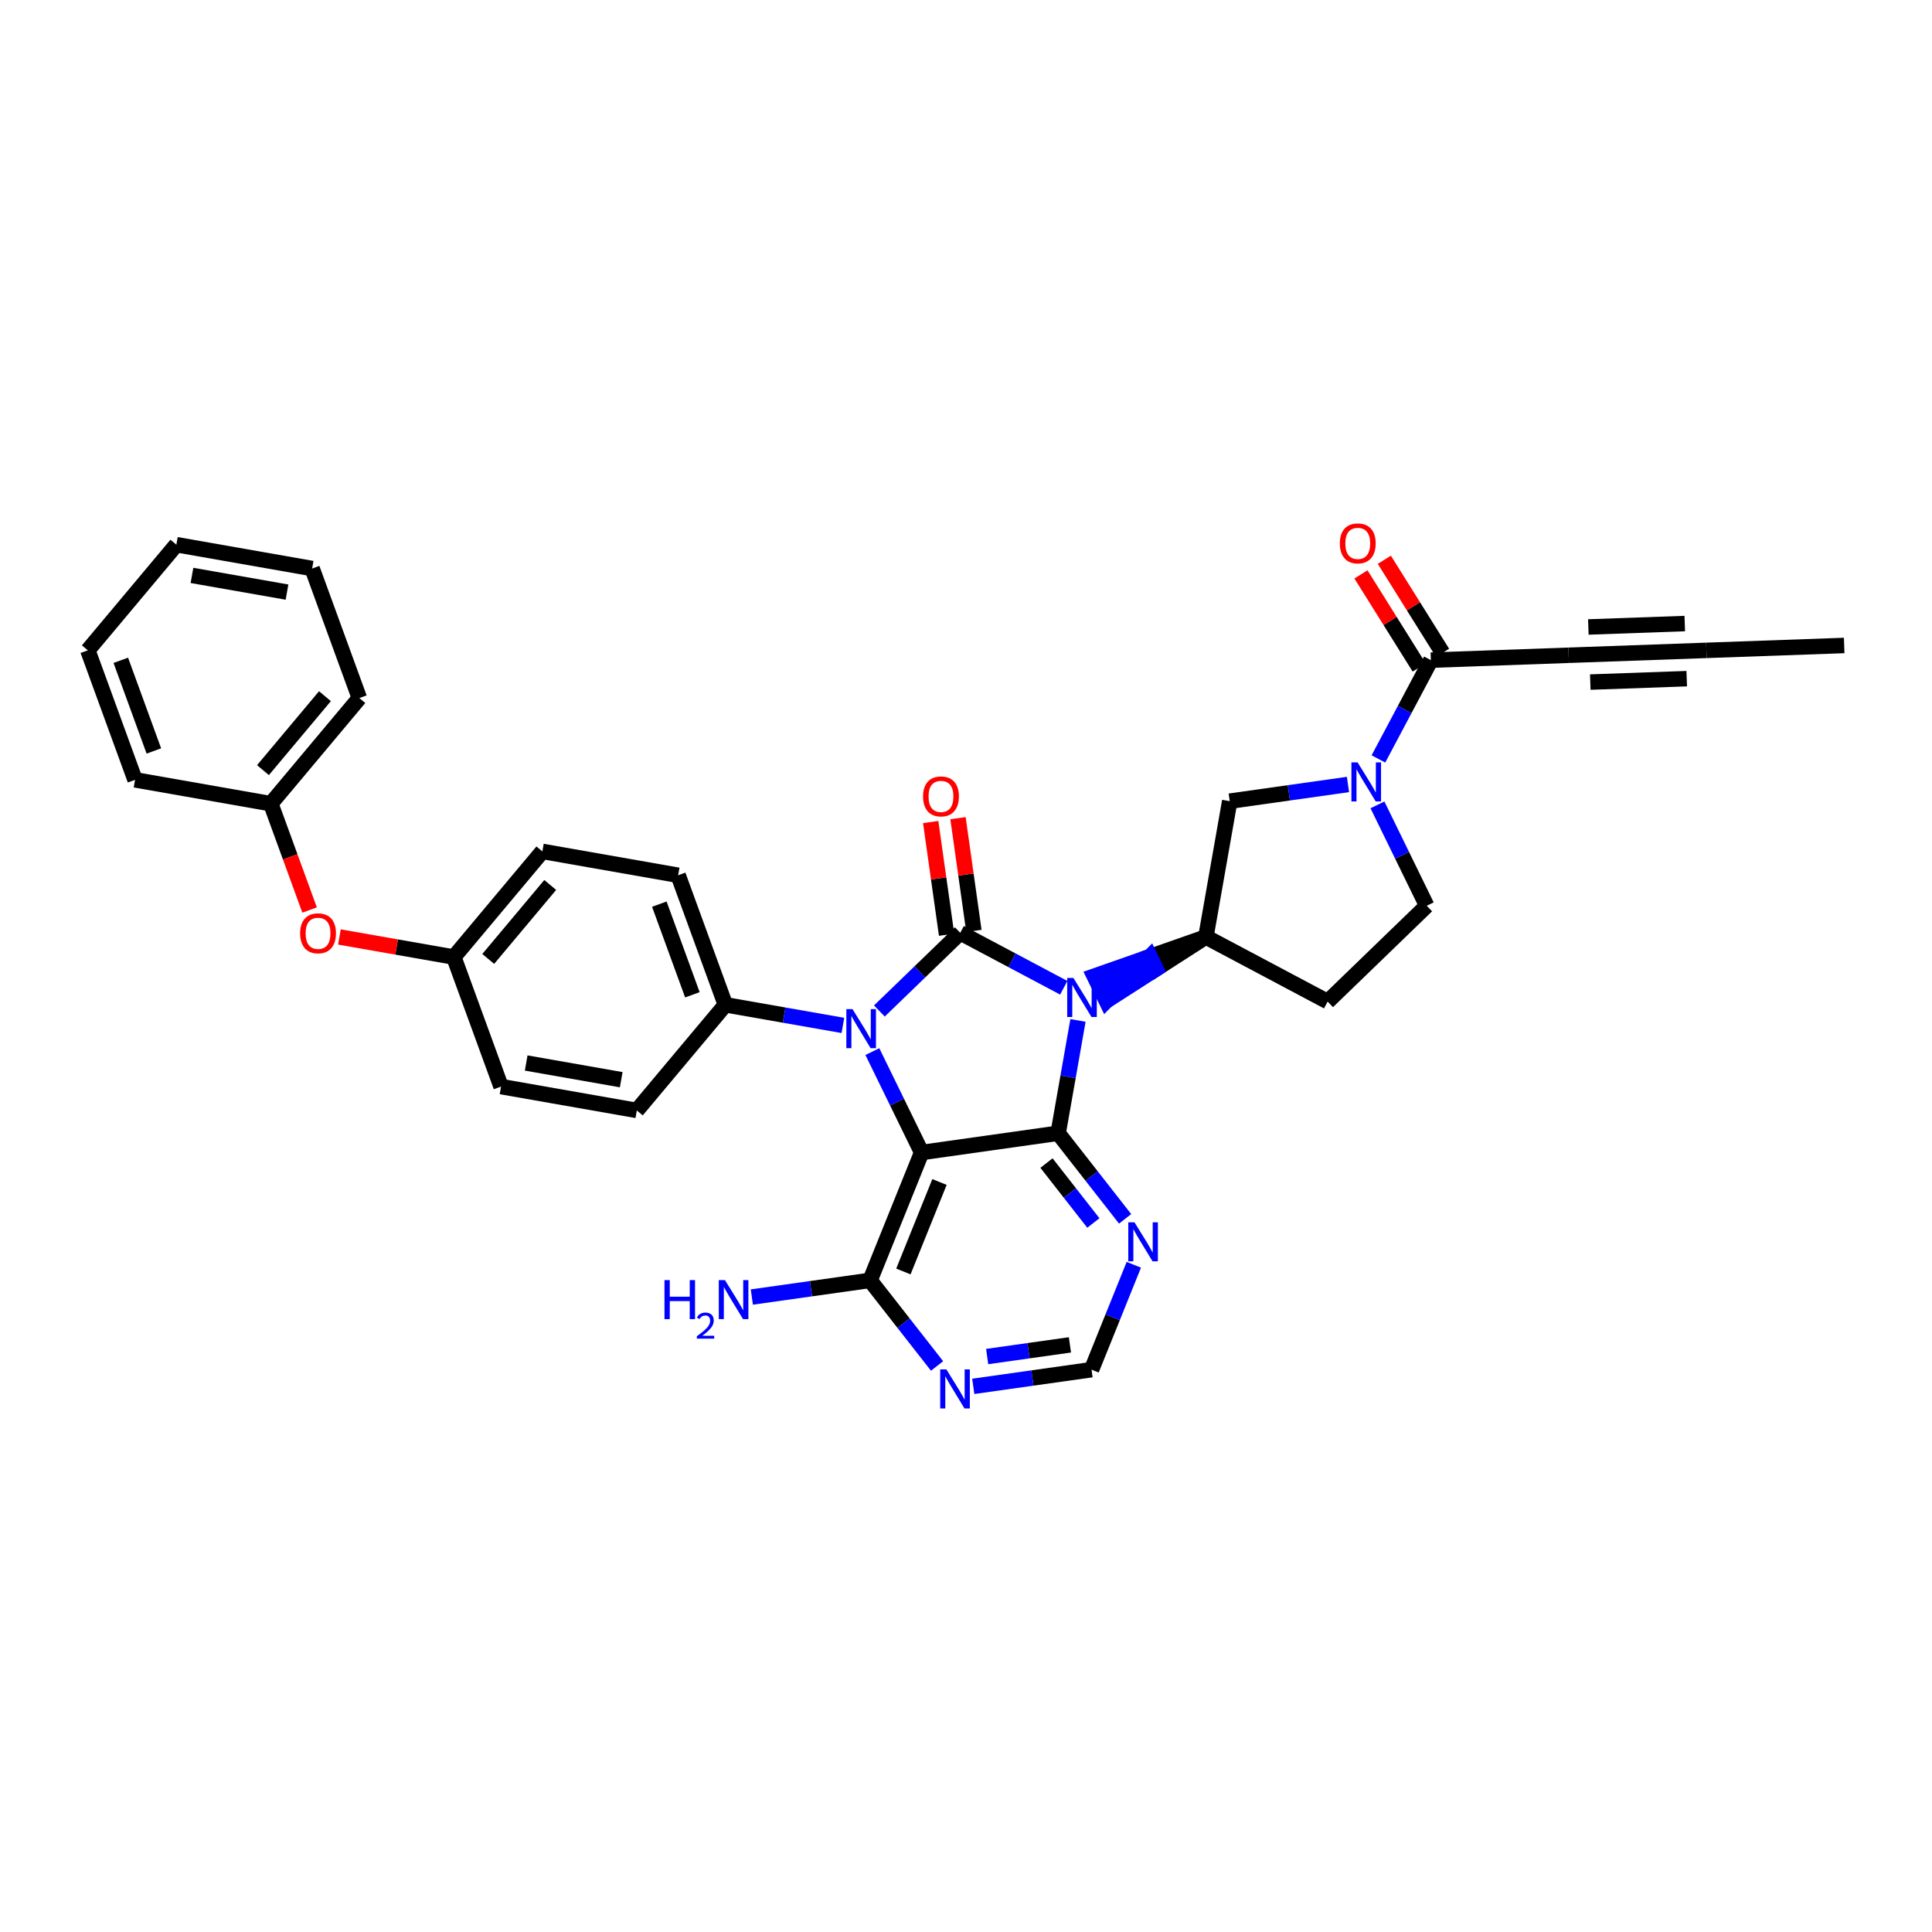 <?xml version='1.0' encoding='iso-8859-1'?>
<svg version='1.1' baseProfile='full'
              xmlns='http://www.w3.org/2000/svg'
                      xmlns:rdkit='http://www.rdkit.org/xml'
                      xmlns:xlink='http://www.w3.org/1999/xlink'
                  xml:space='preserve'
width='250px' height='250px' viewBox='0 0 250 250'>
<!-- END OF HEADER -->
<rect style='opacity:1.0;fill:#FFFFFF;stroke:none' width='250' height='250' x='0' y='0'> </rect>
<path class='bond-0 atom-0 atom-1' d='M 238.636,83.524 L 220.809,84.157' style='fill:none;fill-rule:evenodd;stroke:#000000;stroke-width:2.0px;stroke-linecap:butt;stroke-linejoin:miter;stroke-opacity:1' />
<path class='bond-1 atom-1 atom-5' d='M 220.809,84.157 L 202.982,84.791' style='fill:none;fill-rule:evenodd;stroke:#000000;stroke-width:2.0px;stroke-linecap:butt;stroke-linejoin:miter;stroke-opacity:1' />
<path class='bond-1 atom-1 atom-5' d='M 218.009,80.687 L 205.53,81.13' style='fill:none;fill-rule:evenodd;stroke:#000000;stroke-width:2.0px;stroke-linecap:butt;stroke-linejoin:miter;stroke-opacity:1' />
<path class='bond-1 atom-1 atom-5' d='M 218.262,87.818 L 205.783,88.261' style='fill:none;fill-rule:evenodd;stroke:#000000;stroke-width:2.0px;stroke-linecap:butt;stroke-linejoin:miter;stroke-opacity:1' />
<path class='bond-2 atom-2 atom-3' d='M 22.822,70.48 L 40.391,73.567' style='fill:none;fill-rule:evenodd;stroke:#000000;stroke-width:2.0px;stroke-linecap:butt;stroke-linejoin:miter;stroke-opacity:1' />
<path class='bond-2 atom-2 atom-3' d='M 24.84,74.457 L 37.138,76.618' style='fill:none;fill-rule:evenodd;stroke:#000000;stroke-width:2.0px;stroke-linecap:butt;stroke-linejoin:miter;stroke-opacity:1' />
<path class='bond-3 atom-2 atom-4' d='M 22.822,70.48 L 11.364,84.152' style='fill:none;fill-rule:evenodd;stroke:#000000;stroke-width:2.0px;stroke-linecap:butt;stroke-linejoin:miter;stroke-opacity:1' />
<path class='bond-4 atom-3 atom-6' d='M 40.391,73.567 L 46.502,90.326' style='fill:none;fill-rule:evenodd;stroke:#000000;stroke-width:2.0px;stroke-linecap:butt;stroke-linejoin:miter;stroke-opacity:1' />
<path class='bond-5 atom-4 atom-7' d='M 11.364,84.152 L 17.475,100.911' style='fill:none;fill-rule:evenodd;stroke:#000000;stroke-width:2.0px;stroke-linecap:butt;stroke-linejoin:miter;stroke-opacity:1' />
<path class='bond-5 atom-4 atom-7' d='M 15.632,85.444 L 19.91,97.175' style='fill:none;fill-rule:evenodd;stroke:#000000;stroke-width:2.0px;stroke-linecap:butt;stroke-linejoin:miter;stroke-opacity:1' />
<path class='bond-6 atom-5 atom-20' d='M 202.982,84.791 L 185.155,85.424' style='fill:none;fill-rule:evenodd;stroke:#000000;stroke-width:2.0px;stroke-linecap:butt;stroke-linejoin:miter;stroke-opacity:1' />
<path class='bond-7 atom-6 atom-18' d='M 46.502,90.326 L 35.044,103.998' style='fill:none;fill-rule:evenodd;stroke:#000000;stroke-width:2.0px;stroke-linecap:butt;stroke-linejoin:miter;stroke-opacity:1' />
<path class='bond-7 atom-6 atom-18' d='M 42.049,90.085 L 34.028,99.655' style='fill:none;fill-rule:evenodd;stroke:#000000;stroke-width:2.0px;stroke-linecap:butt;stroke-linejoin:miter;stroke-opacity:1' />
<path class='bond-8 atom-7 atom-18' d='M 17.475,100.911 L 35.044,103.998' style='fill:none;fill-rule:evenodd;stroke:#000000;stroke-width:2.0px;stroke-linecap:butt;stroke-linejoin:miter;stroke-opacity:1' />
<path class='bond-9 atom-8 atom-10' d='M 82.404,143.69 L 64.835,140.603' style='fill:none;fill-rule:evenodd;stroke:#000000;stroke-width:2.0px;stroke-linecap:butt;stroke-linejoin:miter;stroke-opacity:1' />
<path class='bond-9 atom-8 atom-10' d='M 80.386,139.713 L 68.088,137.552' style='fill:none;fill-rule:evenodd;stroke:#000000;stroke-width:2.0px;stroke-linecap:butt;stroke-linejoin:miter;stroke-opacity:1' />
<path class='bond-10 atom-8 atom-16' d='M 82.404,143.69 L 93.862,130.018' style='fill:none;fill-rule:evenodd;stroke:#000000;stroke-width:2.0px;stroke-linecap:butt;stroke-linejoin:miter;stroke-opacity:1' />
<path class='bond-11 atom-9 atom-11' d='M 87.751,113.259 L 70.182,110.172' style='fill:none;fill-rule:evenodd;stroke:#000000;stroke-width:2.0px;stroke-linecap:butt;stroke-linejoin:miter;stroke-opacity:1' />
<path class='bond-12 atom-9 atom-16' d='M 87.751,113.259 L 93.862,130.018' style='fill:none;fill-rule:evenodd;stroke:#000000;stroke-width:2.0px;stroke-linecap:butt;stroke-linejoin:miter;stroke-opacity:1' />
<path class='bond-12 atom-9 atom-16' d='M 85.316,116.995 L 89.594,128.726' style='fill:none;fill-rule:evenodd;stroke:#000000;stroke-width:2.0px;stroke-linecap:butt;stroke-linejoin:miter;stroke-opacity:1' />
<path class='bond-13 atom-10 atom-19' d='M 64.835,140.603 L 58.724,123.844' style='fill:none;fill-rule:evenodd;stroke:#000000;stroke-width:2.0px;stroke-linecap:butt;stroke-linejoin:miter;stroke-opacity:1' />
<path class='bond-14 atom-11 atom-19' d='M 70.182,110.172 L 58.724,123.844' style='fill:none;fill-rule:evenodd;stroke:#000000;stroke-width:2.0px;stroke-linecap:butt;stroke-linejoin:miter;stroke-opacity:1' />
<path class='bond-14 atom-11 atom-19' d='M 71.198,114.514 L 63.177,124.085' style='fill:none;fill-rule:evenodd;stroke:#000000;stroke-width:2.0px;stroke-linecap:butt;stroke-linejoin:miter;stroke-opacity:1' />
<path class='bond-15 atom-12 atom-13' d='M 171.795,129.607 L 184.619,117.207' style='fill:none;fill-rule:evenodd;stroke:#000000;stroke-width:2.0px;stroke-linecap:butt;stroke-linejoin:miter;stroke-opacity:1' />
<path class='bond-16 atom-12 atom-17' d='M 171.795,129.607 L 156.04,121.241' style='fill:none;fill-rule:evenodd;stroke:#000000;stroke-width:2.0px;stroke-linecap:butt;stroke-linejoin:miter;stroke-opacity:1' />
<path class='bond-17 atom-13 atom-28' d='M 184.619,117.207 L 181.431,110.679' style='fill:none;fill-rule:evenodd;stroke:#000000;stroke-width:2.0px;stroke-linecap:butt;stroke-linejoin:miter;stroke-opacity:1' />
<path class='bond-17 atom-13 atom-28' d='M 181.431,110.679 L 178.242,104.151' style='fill:none;fill-rule:evenodd;stroke:#0000FF;stroke-width:2.0px;stroke-linecap:butt;stroke-linejoin:miter;stroke-opacity:1' />
<path class='bond-18 atom-14 atom-17' d='M 159.127,103.672 L 156.04,121.241' style='fill:none;fill-rule:evenodd;stroke:#000000;stroke-width:2.0px;stroke-linecap:butt;stroke-linejoin:miter;stroke-opacity:1' />
<path class='bond-19 atom-14 atom-28' d='M 159.127,103.672 L 166.777,102.592' style='fill:none;fill-rule:evenodd;stroke:#000000;stroke-width:2.0px;stroke-linecap:butt;stroke-linejoin:miter;stroke-opacity:1' />
<path class='bond-19 atom-14 atom-28' d='M 166.777,102.592 L 174.428,101.512' style='fill:none;fill-rule:evenodd;stroke:#0000FF;stroke-width:2.0px;stroke-linecap:butt;stroke-linejoin:miter;stroke-opacity:1' />
<path class='bond-20 atom-15 atom-26' d='M 141.243,177.234 L 133.592,178.314' style='fill:none;fill-rule:evenodd;stroke:#000000;stroke-width:2.0px;stroke-linecap:butt;stroke-linejoin:miter;stroke-opacity:1' />
<path class='bond-20 atom-15 atom-26' d='M 133.592,178.314 L 125.941,179.393' style='fill:none;fill-rule:evenodd;stroke:#0000FF;stroke-width:2.0px;stroke-linecap:butt;stroke-linejoin:miter;stroke-opacity:1' />
<path class='bond-20 atom-15 atom-26' d='M 138.449,174.025 L 133.093,174.781' style='fill:none;fill-rule:evenodd;stroke:#000000;stroke-width:2.0px;stroke-linecap:butt;stroke-linejoin:miter;stroke-opacity:1' />
<path class='bond-20 atom-15 atom-26' d='M 133.093,174.781 L 127.738,175.537' style='fill:none;fill-rule:evenodd;stroke:#0000FF;stroke-width:2.0px;stroke-linecap:butt;stroke-linejoin:miter;stroke-opacity:1' />
<path class='bond-21 atom-15 atom-27' d='M 141.243,177.234 L 143.98,170.448' style='fill:none;fill-rule:evenodd;stroke:#000000;stroke-width:2.0px;stroke-linecap:butt;stroke-linejoin:miter;stroke-opacity:1' />
<path class='bond-21 atom-15 atom-27' d='M 143.98,170.448 L 146.716,163.662' style='fill:none;fill-rule:evenodd;stroke:#0000FF;stroke-width:2.0px;stroke-linecap:butt;stroke-linejoin:miter;stroke-opacity:1' />
<path class='bond-22 atom-16 atom-29' d='M 93.862,130.018 L 101.466,131.354' style='fill:none;fill-rule:evenodd;stroke:#000000;stroke-width:2.0px;stroke-linecap:butt;stroke-linejoin:miter;stroke-opacity:1' />
<path class='bond-22 atom-16 atom-29' d='M 101.466,131.354 L 109.07,132.69' style='fill:none;fill-rule:evenodd;stroke:#0000FF;stroke-width:2.0px;stroke-linecap:butt;stroke-linejoin:miter;stroke-opacity:1' />
<path class='bond-23 atom-17 atom-30' d='M 156.04,121.241 L 148.815,123.778 L 149.598,125.381 Z' style='fill:#000000;fill-rule:evenodd;fill-opacity:1;stroke:#000000;stroke-width:2.0px;stroke-linecap:butt;stroke-linejoin:miter;stroke-opacity:1;' />
<path class='bond-23 atom-17 atom-30' d='M 148.815,123.778 L 143.156,129.52 L 141.59,126.314 Z' style='fill:#0000FF;fill-rule:evenodd;fill-opacity:1;stroke:#0000FF;stroke-width:2.0px;stroke-linecap:butt;stroke-linejoin:miter;stroke-opacity:1;' />
<path class='bond-23 atom-17 atom-30' d='M 148.815,123.778 L 149.598,125.381 L 143.156,129.52 Z' style='fill:#0000FF;fill-rule:evenodd;fill-opacity:1;stroke:#0000FF;stroke-width:2.0px;stroke-linecap:butt;stroke-linejoin:miter;stroke-opacity:1;' />
<path class='bond-24 atom-18 atom-33' d='M 35.044,103.998 L 37.552,110.877' style='fill:none;fill-rule:evenodd;stroke:#000000;stroke-width:2.0px;stroke-linecap:butt;stroke-linejoin:miter;stroke-opacity:1' />
<path class='bond-24 atom-18 atom-33' d='M 37.552,110.877 L 40.061,117.756' style='fill:none;fill-rule:evenodd;stroke:#FF0000;stroke-width:2.0px;stroke-linecap:butt;stroke-linejoin:miter;stroke-opacity:1' />
<path class='bond-25 atom-19 atom-33' d='M 58.724,123.844 L 51.322,122.543' style='fill:none;fill-rule:evenodd;stroke:#000000;stroke-width:2.0px;stroke-linecap:butt;stroke-linejoin:miter;stroke-opacity:1' />
<path class='bond-25 atom-19 atom-33' d='M 51.322,122.543 L 43.92,121.243' style='fill:none;fill-rule:evenodd;stroke:#FF0000;stroke-width:2.0px;stroke-linecap:butt;stroke-linejoin:miter;stroke-opacity:1' />
<path class='bond-26 atom-20 atom-28' d='M 185.155,85.424 L 181.761,91.816' style='fill:none;fill-rule:evenodd;stroke:#000000;stroke-width:2.0px;stroke-linecap:butt;stroke-linejoin:miter;stroke-opacity:1' />
<path class='bond-26 atom-20 atom-28' d='M 181.761,91.816 L 178.368,98.207' style='fill:none;fill-rule:evenodd;stroke:#0000FF;stroke-width:2.0px;stroke-linecap:butt;stroke-linejoin:miter;stroke-opacity:1' />
<path class='bond-27 atom-20 atom-31' d='M 186.667,84.478 L 182.9,78.456' style='fill:none;fill-rule:evenodd;stroke:#000000;stroke-width:2.0px;stroke-linecap:butt;stroke-linejoin:miter;stroke-opacity:1' />
<path class='bond-27 atom-20 atom-31' d='M 182.9,78.456 L 179.132,72.434' style='fill:none;fill-rule:evenodd;stroke:#FF0000;stroke-width:2.0px;stroke-linecap:butt;stroke-linejoin:miter;stroke-opacity:1' />
<path class='bond-27 atom-20 atom-31' d='M 183.643,86.37 L 179.875,80.348' style='fill:none;fill-rule:evenodd;stroke:#000000;stroke-width:2.0px;stroke-linecap:butt;stroke-linejoin:miter;stroke-opacity:1' />
<path class='bond-27 atom-20 atom-31' d='M 179.875,80.348 L 176.107,74.327' style='fill:none;fill-rule:evenodd;stroke:#FF0000;stroke-width:2.0px;stroke-linecap:butt;stroke-linejoin:miter;stroke-opacity:1' />
<path class='bond-28 atom-21 atom-22' d='M 119.261,149.133 L 112.589,165.677' style='fill:none;fill-rule:evenodd;stroke:#000000;stroke-width:2.0px;stroke-linecap:butt;stroke-linejoin:miter;stroke-opacity:1' />
<path class='bond-28 atom-21 atom-22' d='M 121.569,152.949 L 116.898,164.53' style='fill:none;fill-rule:evenodd;stroke:#000000;stroke-width:2.0px;stroke-linecap:butt;stroke-linejoin:miter;stroke-opacity:1' />
<path class='bond-29 atom-21 atom-23' d='M 119.261,149.133 L 136.924,146.64' style='fill:none;fill-rule:evenodd;stroke:#000000;stroke-width:2.0px;stroke-linecap:butt;stroke-linejoin:miter;stroke-opacity:1' />
<path class='bond-30 atom-21 atom-29' d='M 119.261,149.133 L 116.072,142.605' style='fill:none;fill-rule:evenodd;stroke:#000000;stroke-width:2.0px;stroke-linecap:butt;stroke-linejoin:miter;stroke-opacity:1' />
<path class='bond-30 atom-21 atom-29' d='M 116.072,142.605 L 112.883,136.077' style='fill:none;fill-rule:evenodd;stroke:#0000FF;stroke-width:2.0px;stroke-linecap:butt;stroke-linejoin:miter;stroke-opacity:1' />
<path class='bond-31 atom-22 atom-25' d='M 112.589,165.677 L 104.938,166.757' style='fill:none;fill-rule:evenodd;stroke:#000000;stroke-width:2.0px;stroke-linecap:butt;stroke-linejoin:miter;stroke-opacity:1' />
<path class='bond-31 atom-22 atom-25' d='M 104.938,166.757 L 97.287,167.836' style='fill:none;fill-rule:evenodd;stroke:#0000FF;stroke-width:2.0px;stroke-linecap:butt;stroke-linejoin:miter;stroke-opacity:1' />
<path class='bond-32 atom-22 atom-26' d='M 112.589,165.677 L 116.922,171.216' style='fill:none;fill-rule:evenodd;stroke:#000000;stroke-width:2.0px;stroke-linecap:butt;stroke-linejoin:miter;stroke-opacity:1' />
<path class='bond-32 atom-22 atom-26' d='M 116.922,171.216 L 121.255,176.755' style='fill:none;fill-rule:evenodd;stroke:#0000FF;stroke-width:2.0px;stroke-linecap:butt;stroke-linejoin:miter;stroke-opacity:1' />
<path class='bond-33 atom-23 atom-27' d='M 136.924,146.64 L 141.257,152.179' style='fill:none;fill-rule:evenodd;stroke:#000000;stroke-width:2.0px;stroke-linecap:butt;stroke-linejoin:miter;stroke-opacity:1' />
<path class='bond-33 atom-23 atom-27' d='M 141.257,152.179 L 145.59,157.718' style='fill:none;fill-rule:evenodd;stroke:#0000FF;stroke-width:2.0px;stroke-linecap:butt;stroke-linejoin:miter;stroke-opacity:1' />
<path class='bond-33 atom-23 atom-27' d='M 135.414,150.5 L 138.447,154.377' style='fill:none;fill-rule:evenodd;stroke:#000000;stroke-width:2.0px;stroke-linecap:butt;stroke-linejoin:miter;stroke-opacity:1' />
<path class='bond-33 atom-23 atom-27' d='M 138.447,154.377 L 141.48,158.255' style='fill:none;fill-rule:evenodd;stroke:#0000FF;stroke-width:2.0px;stroke-linecap:butt;stroke-linejoin:miter;stroke-opacity:1' />
<path class='bond-34 atom-23 atom-30' d='M 136.924,146.64 L 138.207,139.341' style='fill:none;fill-rule:evenodd;stroke:#000000;stroke-width:2.0px;stroke-linecap:butt;stroke-linejoin:miter;stroke-opacity:1' />
<path class='bond-34 atom-23 atom-30' d='M 138.207,139.341 L 139.489,132.043' style='fill:none;fill-rule:evenodd;stroke:#0000FF;stroke-width:2.0px;stroke-linecap:butt;stroke-linejoin:miter;stroke-opacity:1' />
<path class='bond-35 atom-24 atom-29' d='M 124.256,120.706 L 119.025,125.764' style='fill:none;fill-rule:evenodd;stroke:#000000;stroke-width:2.0px;stroke-linecap:butt;stroke-linejoin:miter;stroke-opacity:1' />
<path class='bond-35 atom-24 atom-29' d='M 119.025,125.764 L 113.793,130.821' style='fill:none;fill-rule:evenodd;stroke:#0000FF;stroke-width:2.0px;stroke-linecap:butt;stroke-linejoin:miter;stroke-opacity:1' />
<path class='bond-36 atom-24 atom-30' d='M 124.256,120.706 L 130.953,124.261' style='fill:none;fill-rule:evenodd;stroke:#000000;stroke-width:2.0px;stroke-linecap:butt;stroke-linejoin:miter;stroke-opacity:1' />
<path class='bond-36 atom-24 atom-30' d='M 130.953,124.261 L 137.65,127.817' style='fill:none;fill-rule:evenodd;stroke:#0000FF;stroke-width:2.0px;stroke-linecap:butt;stroke-linejoin:miter;stroke-opacity:1' />
<path class='bond-37 atom-24 atom-32' d='M 126.022,120.456 L 124.993,113.164' style='fill:none;fill-rule:evenodd;stroke:#000000;stroke-width:2.0px;stroke-linecap:butt;stroke-linejoin:miter;stroke-opacity:1' />
<path class='bond-37 atom-24 atom-32' d='M 124.993,113.164 L 123.964,105.872' style='fill:none;fill-rule:evenodd;stroke:#FF0000;stroke-width:2.0px;stroke-linecap:butt;stroke-linejoin:miter;stroke-opacity:1' />
<path class='bond-37 atom-24 atom-32' d='M 122.49,120.955 L 121.46,113.663' style='fill:none;fill-rule:evenodd;stroke:#000000;stroke-width:2.0px;stroke-linecap:butt;stroke-linejoin:miter;stroke-opacity:1' />
<path class='bond-37 atom-24 atom-32' d='M 121.46,113.663 L 120.431,106.371' style='fill:none;fill-rule:evenodd;stroke:#FF0000;stroke-width:2.0px;stroke-linecap:butt;stroke-linejoin:miter;stroke-opacity:1' />
<path  class='atom-25' d='M 85.983 165.644
L 86.668 165.644
L 86.668 167.792
L 89.251 167.792
L 89.251 165.644
L 89.936 165.644
L 89.936 170.696
L 89.251 170.696
L 89.251 168.362
L 86.668 168.362
L 86.668 170.696
L 85.983 170.696
L 85.983 165.644
' fill='#0000FF'/>
<path  class='atom-25' d='M 90.18 170.519
Q 90.303 170.203, 90.595 170.029
Q 90.887 169.85, 91.292 169.85
Q 91.796 169.85, 92.078 170.123
Q 92.361 170.396, 92.361 170.881
Q 92.361 171.376, 91.993 171.837
Q 91.631 172.299, 90.877 172.845
L 92.417 172.845
L 92.417 173.222
L 90.171 173.222
L 90.171 172.906
Q 90.793 172.463, 91.16 172.134
Q 91.532 171.804, 91.711 171.507
Q 91.89 171.211, 91.89 170.905
Q 91.89 170.584, 91.73 170.405
Q 91.57 170.227, 91.292 170.227
Q 91.023 170.227, 90.844 170.335
Q 90.665 170.443, 90.538 170.683
L 90.18 170.519
' fill='#0000FF'/>
<path  class='atom-25' d='M 93.809 165.644
L 95.464 168.32
Q 95.628 168.584, 95.892 169.062
Q 96.156 169.54, 96.171 169.568
L 96.171 165.644
L 96.841 165.644
L 96.841 170.696
L 96.149 170.696
L 94.372 167.77
Q 94.165 167.428, 93.944 167.035
Q 93.73 166.643, 93.666 166.522
L 93.666 170.696
L 93.01 170.696
L 93.01 165.644
L 93.809 165.644
' fill='#0000FF'/>
<path  class='atom-26' d='M 122.463 177.201
L 124.118 179.877
Q 124.282 180.141, 124.546 180.619
Q 124.81 181.097, 124.825 181.125
L 124.825 177.201
L 125.495 177.201
L 125.495 182.253
L 124.803 182.253
L 123.026 179.327
Q 122.82 178.985, 122.598 178.592
Q 122.384 178.2, 122.32 178.079
L 122.32 182.253
L 121.664 182.253
L 121.664 177.201
L 122.463 177.201
' fill='#0000FF'/>
<path  class='atom-27' d='M 146.798 158.164
L 148.454 160.84
Q 148.618 161.104, 148.882 161.582
Q 149.146 162.06, 149.16 162.089
L 149.16 158.164
L 149.831 158.164
L 149.831 163.216
L 149.139 163.216
L 147.362 160.291
Q 147.155 159.948, 146.934 159.556
Q 146.72 159.163, 146.656 159.042
L 146.656 163.216
L 145.999 163.216
L 145.999 158.164
L 146.798 158.164
' fill='#0000FF'/>
<path  class='atom-28' d='M 175.673 98.653
L 177.329 101.329
Q 177.493 101.593, 177.757 102.071
Q 178.021 102.549, 178.035 102.578
L 178.035 98.653
L 178.706 98.653
L 178.706 103.705
L 178.014 103.705
L 176.237 100.78
Q 176.03 100.437, 175.809 100.045
Q 175.595 99.652, 175.531 99.531
L 175.531 103.705
L 174.874 103.705
L 174.874 98.653
L 175.673 98.653
' fill='#0000FF'/>
<path  class='atom-29' d='M 110.315 130.579
L 111.97 133.255
Q 112.135 133.519, 112.399 133.997
Q 112.663 134.475, 112.677 134.503
L 112.677 130.579
L 113.348 130.579
L 113.348 135.631
L 112.655 135.631
L 110.879 132.705
Q 110.672 132.363, 110.451 131.97
Q 110.237 131.578, 110.172 131.457
L 110.172 135.631
L 109.516 135.631
L 109.516 130.579
L 110.315 130.579
' fill='#0000FF'/>
<path  class='atom-30' d='M 138.895 126.545
L 140.55 129.221
Q 140.714 129.485, 140.978 129.963
Q 141.242 130.441, 141.257 130.469
L 141.257 126.545
L 141.927 126.545
L 141.927 131.597
L 141.235 131.597
L 139.458 128.671
Q 139.251 128.329, 139.03 127.936
Q 138.816 127.544, 138.752 127.423
L 138.752 131.597
L 138.096 131.597
L 138.096 126.545
L 138.895 126.545
' fill='#0000FF'/>
<path  class='atom-31' d='M 173.374 70.316
Q 173.374 69.103, 173.974 68.425
Q 174.573 67.747, 175.693 67.747
Q 176.813 67.747, 177.413 68.425
Q 178.012 69.103, 178.012 70.316
Q 178.012 71.543, 177.406 72.243
Q 176.799 72.935, 175.693 72.935
Q 174.58 72.935, 173.974 72.243
Q 173.374 71.55, 173.374 70.316
M 175.693 72.364
Q 176.464 72.364, 176.878 71.85
Q 177.299 71.329, 177.299 70.316
Q 177.299 69.324, 176.878 68.825
Q 176.464 68.318, 175.693 68.318
Q 174.923 68.318, 174.502 68.817
Q 174.088 69.317, 174.088 70.316
Q 174.088 71.336, 174.502 71.85
Q 174.923 72.364, 175.693 72.364
' fill='#FF0000'/>
<path  class='atom-32' d='M 119.444 103.057
Q 119.444 101.844, 120.043 101.166
Q 120.643 100.488, 121.763 100.488
Q 122.883 100.488, 123.483 101.166
Q 124.082 101.844, 124.082 103.057
Q 124.082 104.284, 123.475 104.983
Q 122.869 105.675, 121.763 105.675
Q 120.65 105.675, 120.043 104.983
Q 119.444 104.291, 119.444 103.057
M 121.763 105.105
Q 122.534 105.105, 122.947 104.591
Q 123.368 104.07, 123.368 103.057
Q 123.368 102.065, 122.947 101.565
Q 122.534 101.059, 121.763 101.059
Q 120.992 101.059, 120.571 101.558
Q 120.157 102.058, 120.157 103.057
Q 120.157 104.077, 120.571 104.591
Q 120.992 105.105, 121.763 105.105
' fill='#FF0000'/>
<path  class='atom-33' d='M 38.836 120.771
Q 38.836 119.558, 39.435 118.88
Q 40.035 118.202, 41.155 118.202
Q 42.275 118.202, 42.875 118.88
Q 43.474 119.558, 43.474 120.771
Q 43.474 121.998, 42.867 122.697
Q 42.261 123.39, 41.155 123.39
Q 40.042 123.39, 39.435 122.697
Q 38.836 122.005, 38.836 120.771
M 41.155 122.819
Q 41.926 122.819, 42.34 122.305
Q 42.761 121.784, 42.761 120.771
Q 42.761 119.779, 42.34 119.28
Q 41.926 118.773, 41.155 118.773
Q 40.384 118.773, 39.963 119.273
Q 39.55 119.772, 39.55 120.771
Q 39.55 121.791, 39.963 122.305
Q 40.384 122.819, 41.155 122.819
' fill='#FF0000'/>
</svg>
